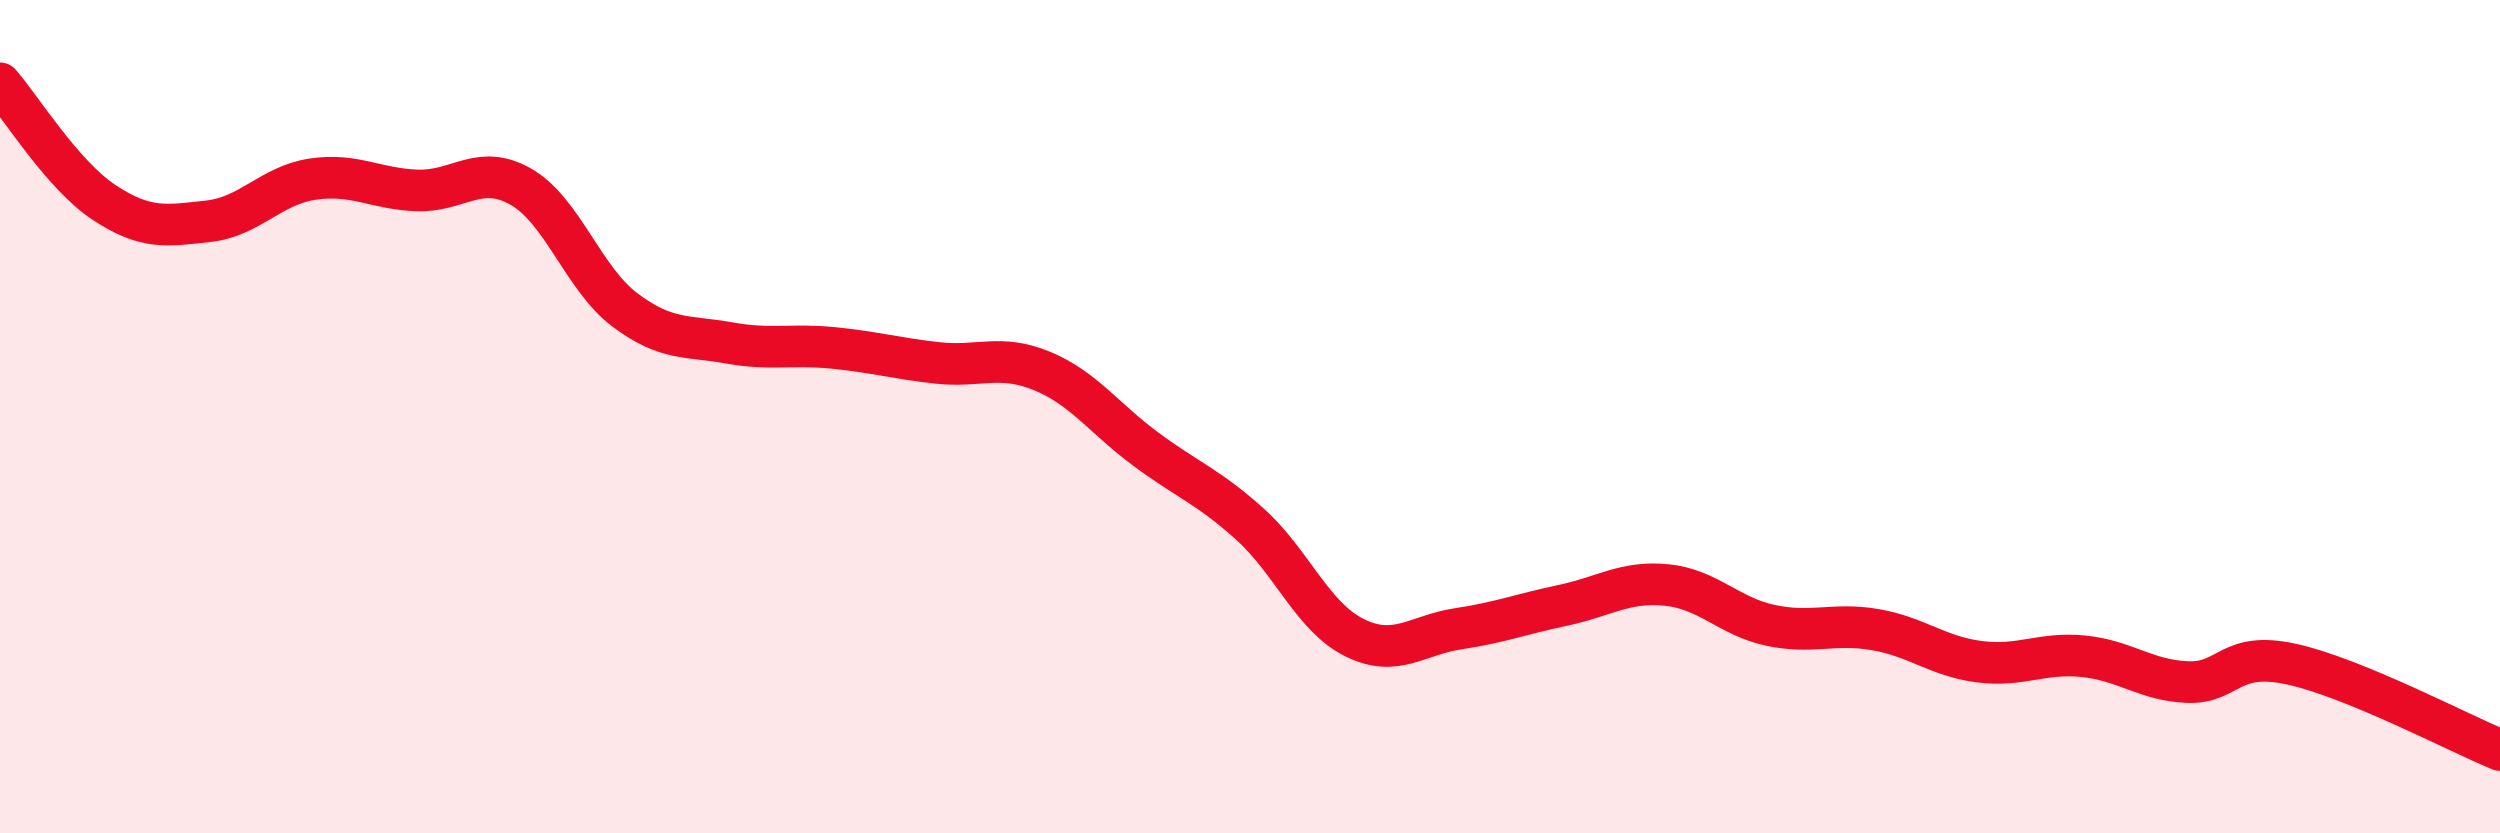 
    <svg width="60" height="20" viewBox="0 0 60 20" xmlns="http://www.w3.org/2000/svg">
      <path
        d="M 0,2 C 0.5,2.57 1.5,4.2 2.5,4.86 C 3.5,5.52 4,5.42 5,5.31 C 6,5.2 6.5,4.45 7.5,4.3 C 8.5,4.15 9,4.53 10,4.57 C 11,4.61 11.5,3.91 12.5,4.48 C 13.5,5.05 14,6.69 15,7.44 C 16,8.19 16.5,8.05 17.5,8.23 C 18.5,8.41 19,8.25 20,8.35 C 21,8.45 21.5,8.6 22.5,8.71 C 23.5,8.82 24,8.49 25,8.9 C 26,9.31 26.5,10.04 27.5,10.78 C 28.5,11.52 29,11.68 30,12.58 C 31,13.48 31.5,14.8 32.5,15.3 C 33.5,15.8 34,15.24 35,15.09 C 36,14.94 36.5,14.74 37.5,14.53 C 38.5,14.32 39,13.94 40,14.04 C 41,14.14 41.5,14.8 42.5,15.01 C 43.5,15.22 44,14.94 45,15.11 C 46,15.28 46.5,15.75 47.5,15.88 C 48.5,16.01 49,15.65 50,15.75 C 51,15.85 51.5,16.33 52.5,16.37 C 53.5,16.41 53.5,15.61 55,15.94 C 56.5,16.27 59,17.59 60,18L60 20L0 20Z"
        fill="#EB0A25"
        opacity="0.1"
        stroke-linecap="round"
        stroke-linejoin="round"
      />
      <path
        d="M 0,2 C 0.5,2.57 1.5,4.2 2.5,4.86 C 3.5,5.52 4,5.42 5,5.31 C 6,5.2 6.5,4.45 7.5,4.3 C 8.5,4.15 9,4.53 10,4.57 C 11,4.61 11.5,3.91 12.5,4.48 C 13.5,5.05 14,6.69 15,7.44 C 16,8.19 16.5,8.05 17.5,8.23 C 18.5,8.41 19,8.25 20,8.35 C 21,8.45 21.5,8.6 22.5,8.71 C 23.5,8.82 24,8.49 25,8.9 C 26,9.31 26.5,10.04 27.5,10.78 C 28.5,11.52 29,11.68 30,12.58 C 31,13.48 31.5,14.8 32.5,15.3 C 33.5,15.8 34,15.24 35,15.09 C 36,14.94 36.5,14.74 37.5,14.53 C 38.5,14.32 39,13.94 40,14.04 C 41,14.14 41.5,14.8 42.5,15.01 C 43.5,15.22 44,14.94 45,15.11 C 46,15.28 46.5,15.75 47.5,15.88 C 48.5,16.01 49,15.65 50,15.75 C 51,15.85 51.5,16.33 52.5,16.37 C 53.5,16.41 53.5,15.61 55,15.94 C 56.5,16.27 59,17.59 60,18"
        stroke="#EB0A25"
        stroke-width="1"
        fill="none"
        stroke-linecap="round"
        stroke-linejoin="round"
      />
    </svg>
  